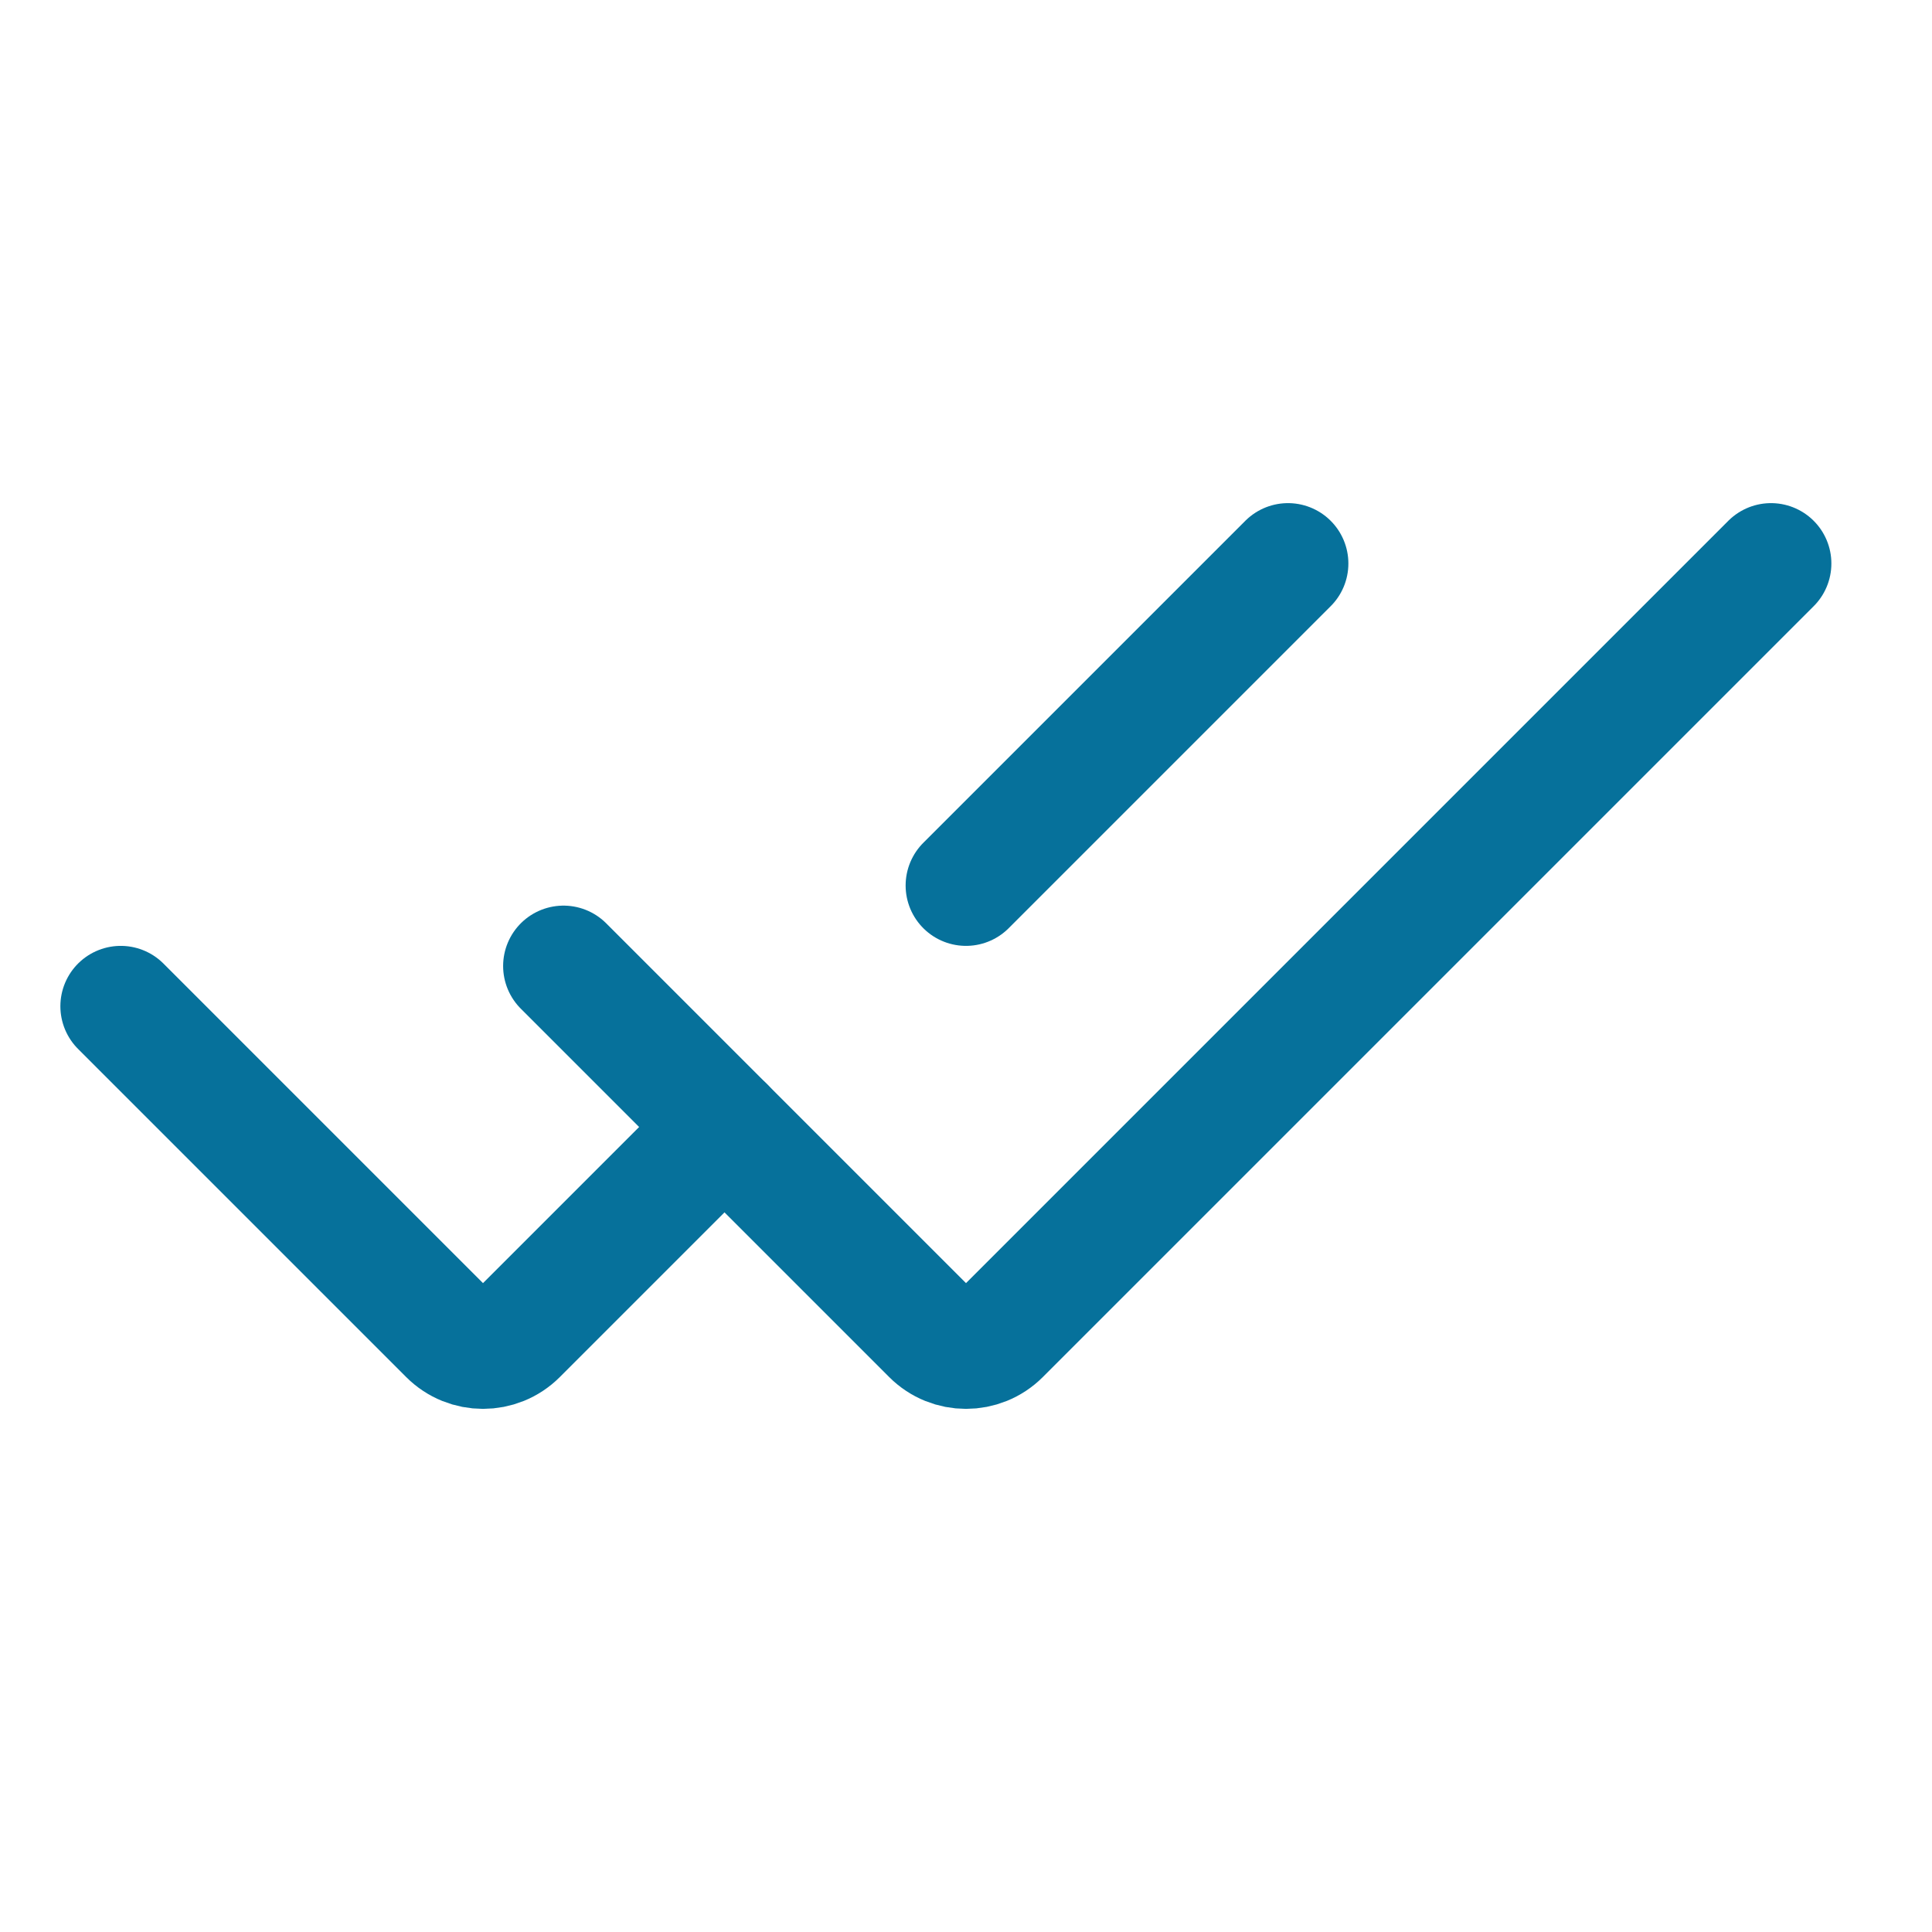 <svg fill="none" height="24" stroke-width="1.5" viewBox="0 0 24 24" width="24" xmlns="http://www.w3.org/2000/svg"><path d="M1.5 12.5L5.576 16.576C5.81 16.81 6.19 16.81 6.424 16.576L9 14" stroke="#06719b" stroke-linecap="round" stroke-width="1.5px" original-stroke="#00a6d7" fill="none"></path><path d="M16 7L12 11" stroke="#06719b" stroke-linecap="round" stroke-width="1.5px" original-stroke="#00a6d7" fill="none"></path><path d="M7 12L11.576 16.576C11.81 16.81 12.19 16.81 12.424 16.576L22 7" stroke="#06719b" stroke-linecap="round" stroke-width="1.5px" original-stroke="#00a6d7" fill="none"></path></svg>